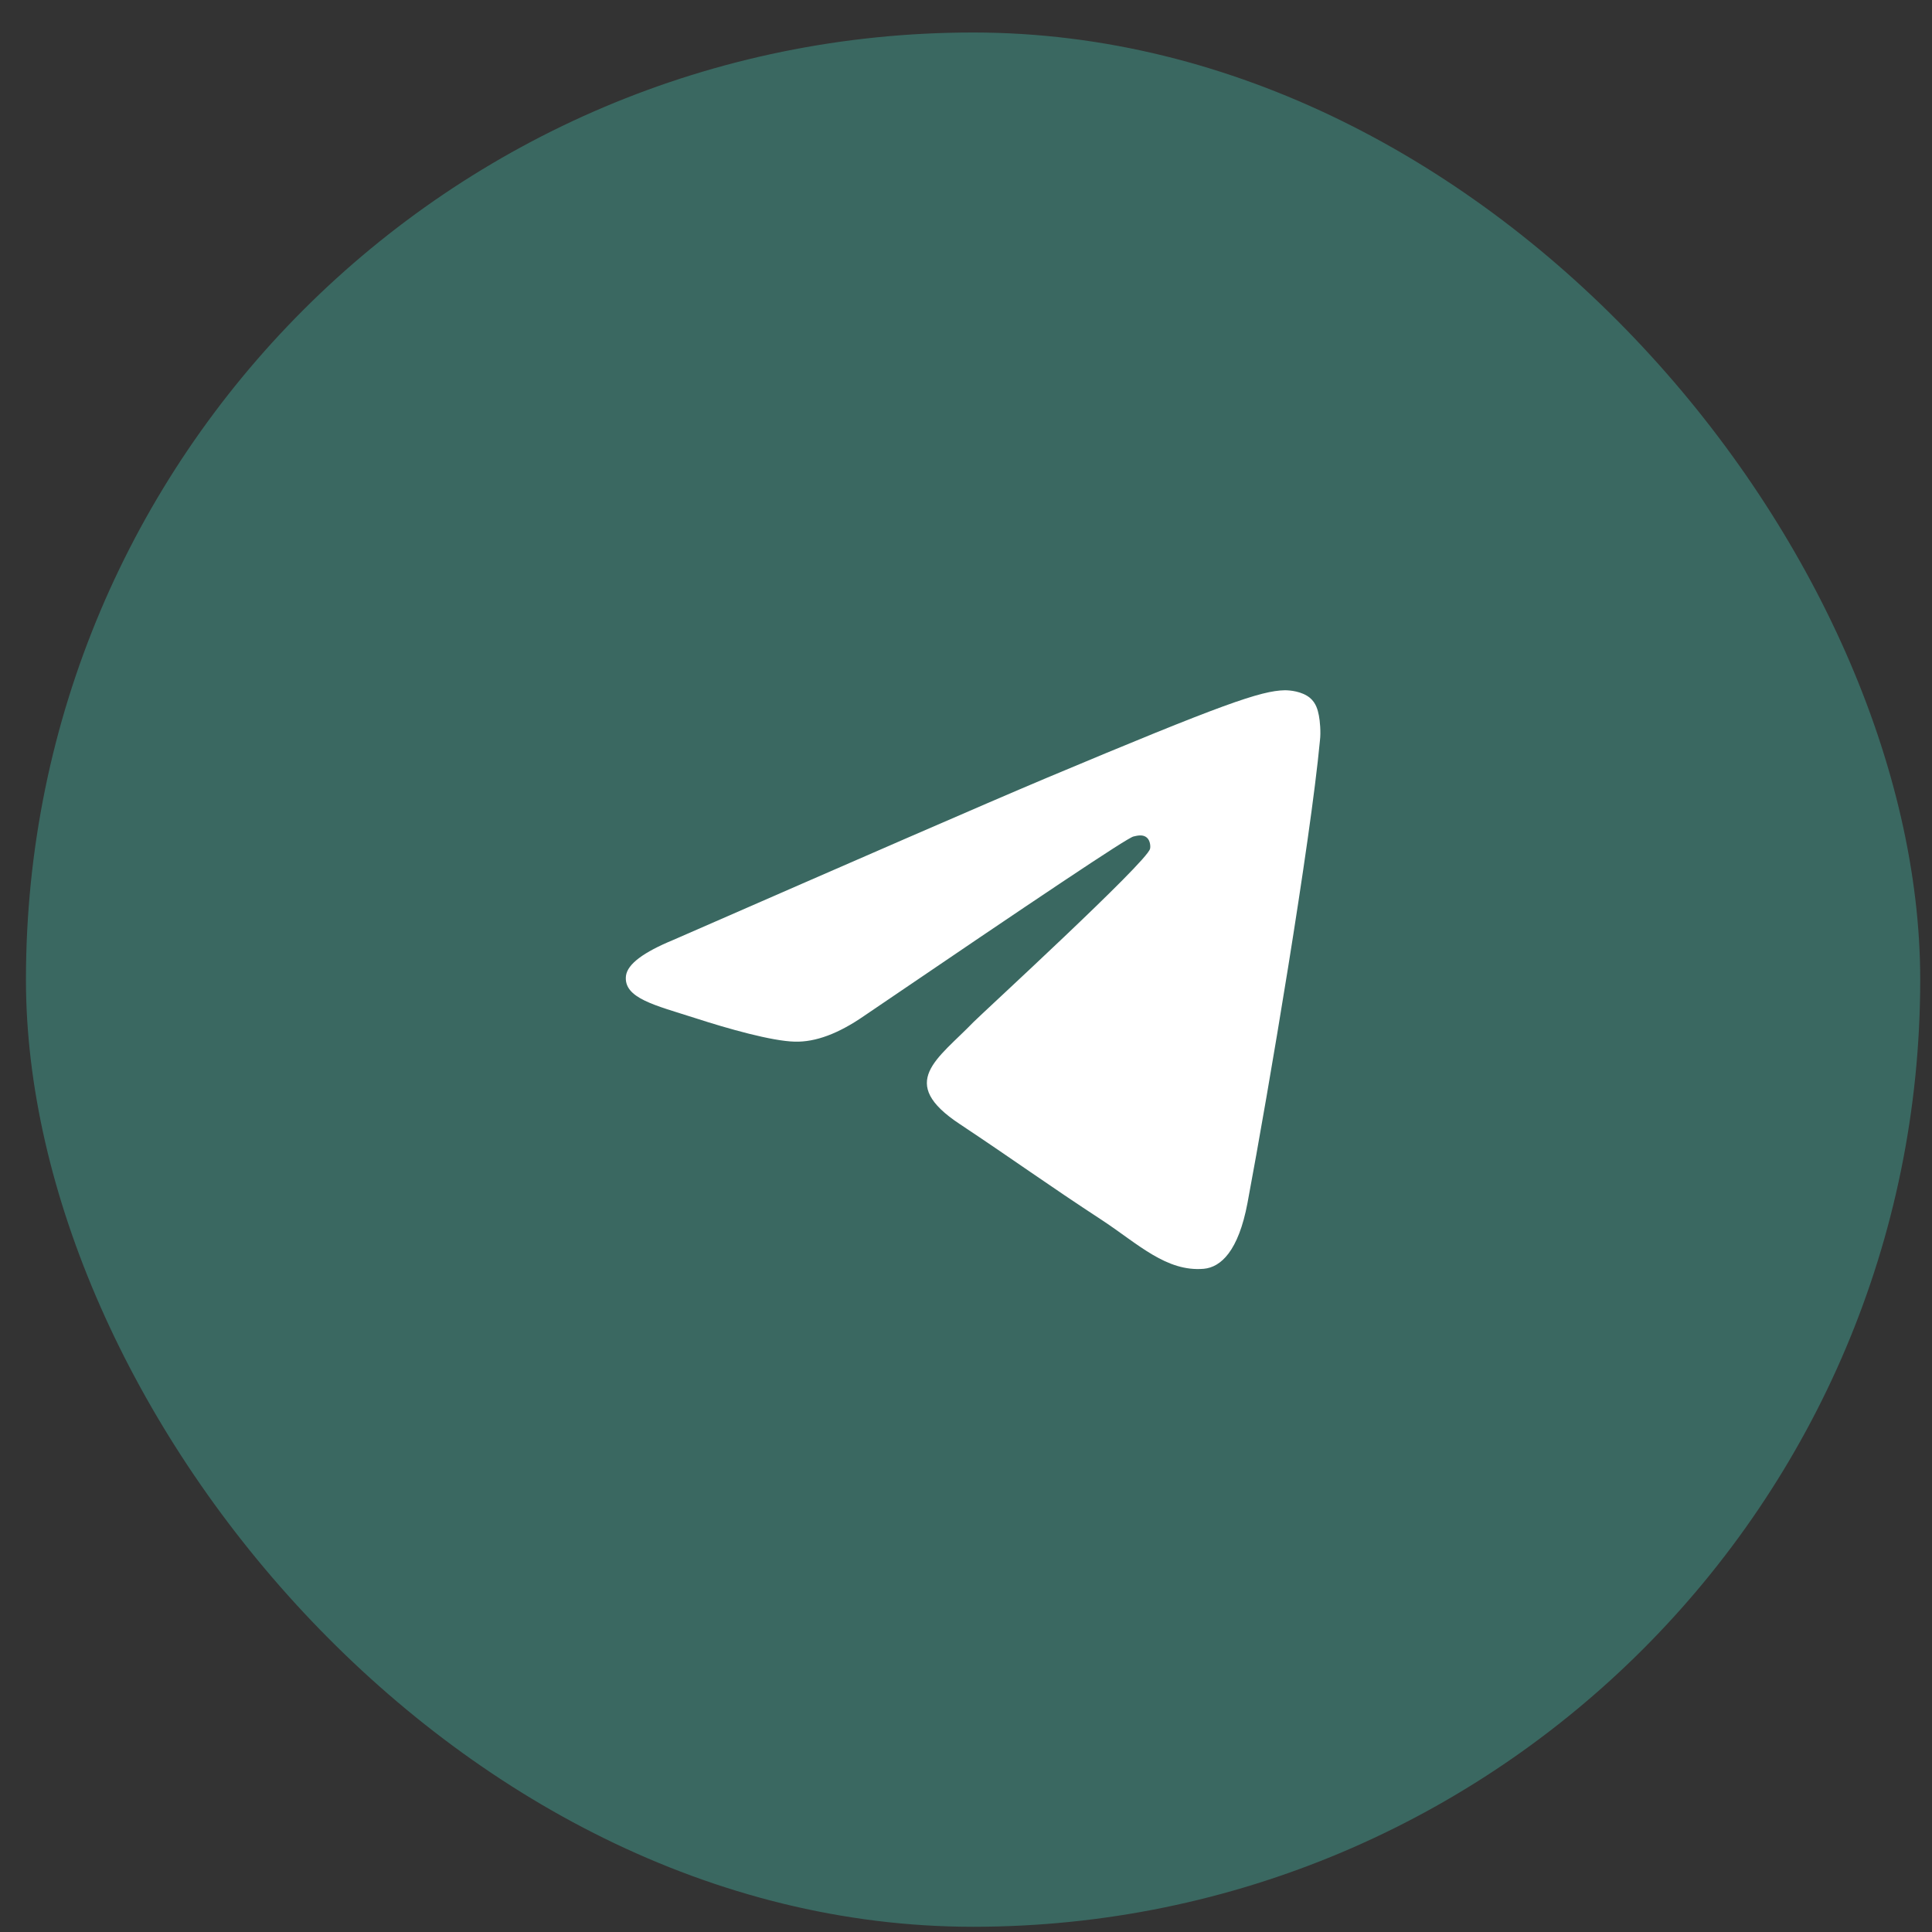 <?xml version="1.0" encoding="UTF-8"?> <svg xmlns="http://www.w3.org/2000/svg" width="51" height="51" viewBox="0 0 51 51" fill="none"><rect x="0" y="0" width="51" height="51" fill="#333333" stroke="none"/><rect x="0.685" y="0.858" width="50.004" height="50.004" rx="25.002" fill="#3A6861"></rect><path fill-rule="evenodd" clip-rule="evenodd" d="M17.775 24.811C22.696 22.661 25.971 21.233 27.616 20.54C32.298 18.574 33.282 18.235 33.915 18.221C34.055 18.221 34.365 18.249 34.576 18.419C34.744 18.56 34.786 18.744 34.815 18.886C34.843 19.027 34.871 19.324 34.843 19.55C34.59 22.237 33.493 28.756 32.931 31.754C32.692 33.026 32.228 33.451 31.778 33.493C30.794 33.578 30.049 32.843 29.107 32.22C27.616 31.245 26.787 30.637 25.339 29.675C23.666 28.572 24.748 27.964 25.704 26.974C25.957 26.72 30.273 22.76 30.358 22.407C30.372 22.364 30.372 22.194 30.273 22.11C30.175 22.025 30.035 22.053 29.922 22.081C29.767 22.11 27.405 23.693 22.808 26.819C22.133 27.285 21.529 27.512 20.98 27.497C20.376 27.483 19.223 27.158 18.351 26.875C17.297 26.536 16.453 26.352 16.524 25.758C16.566 25.447 16.988 25.136 17.775 24.811Z" fill="white"></path></svg> 